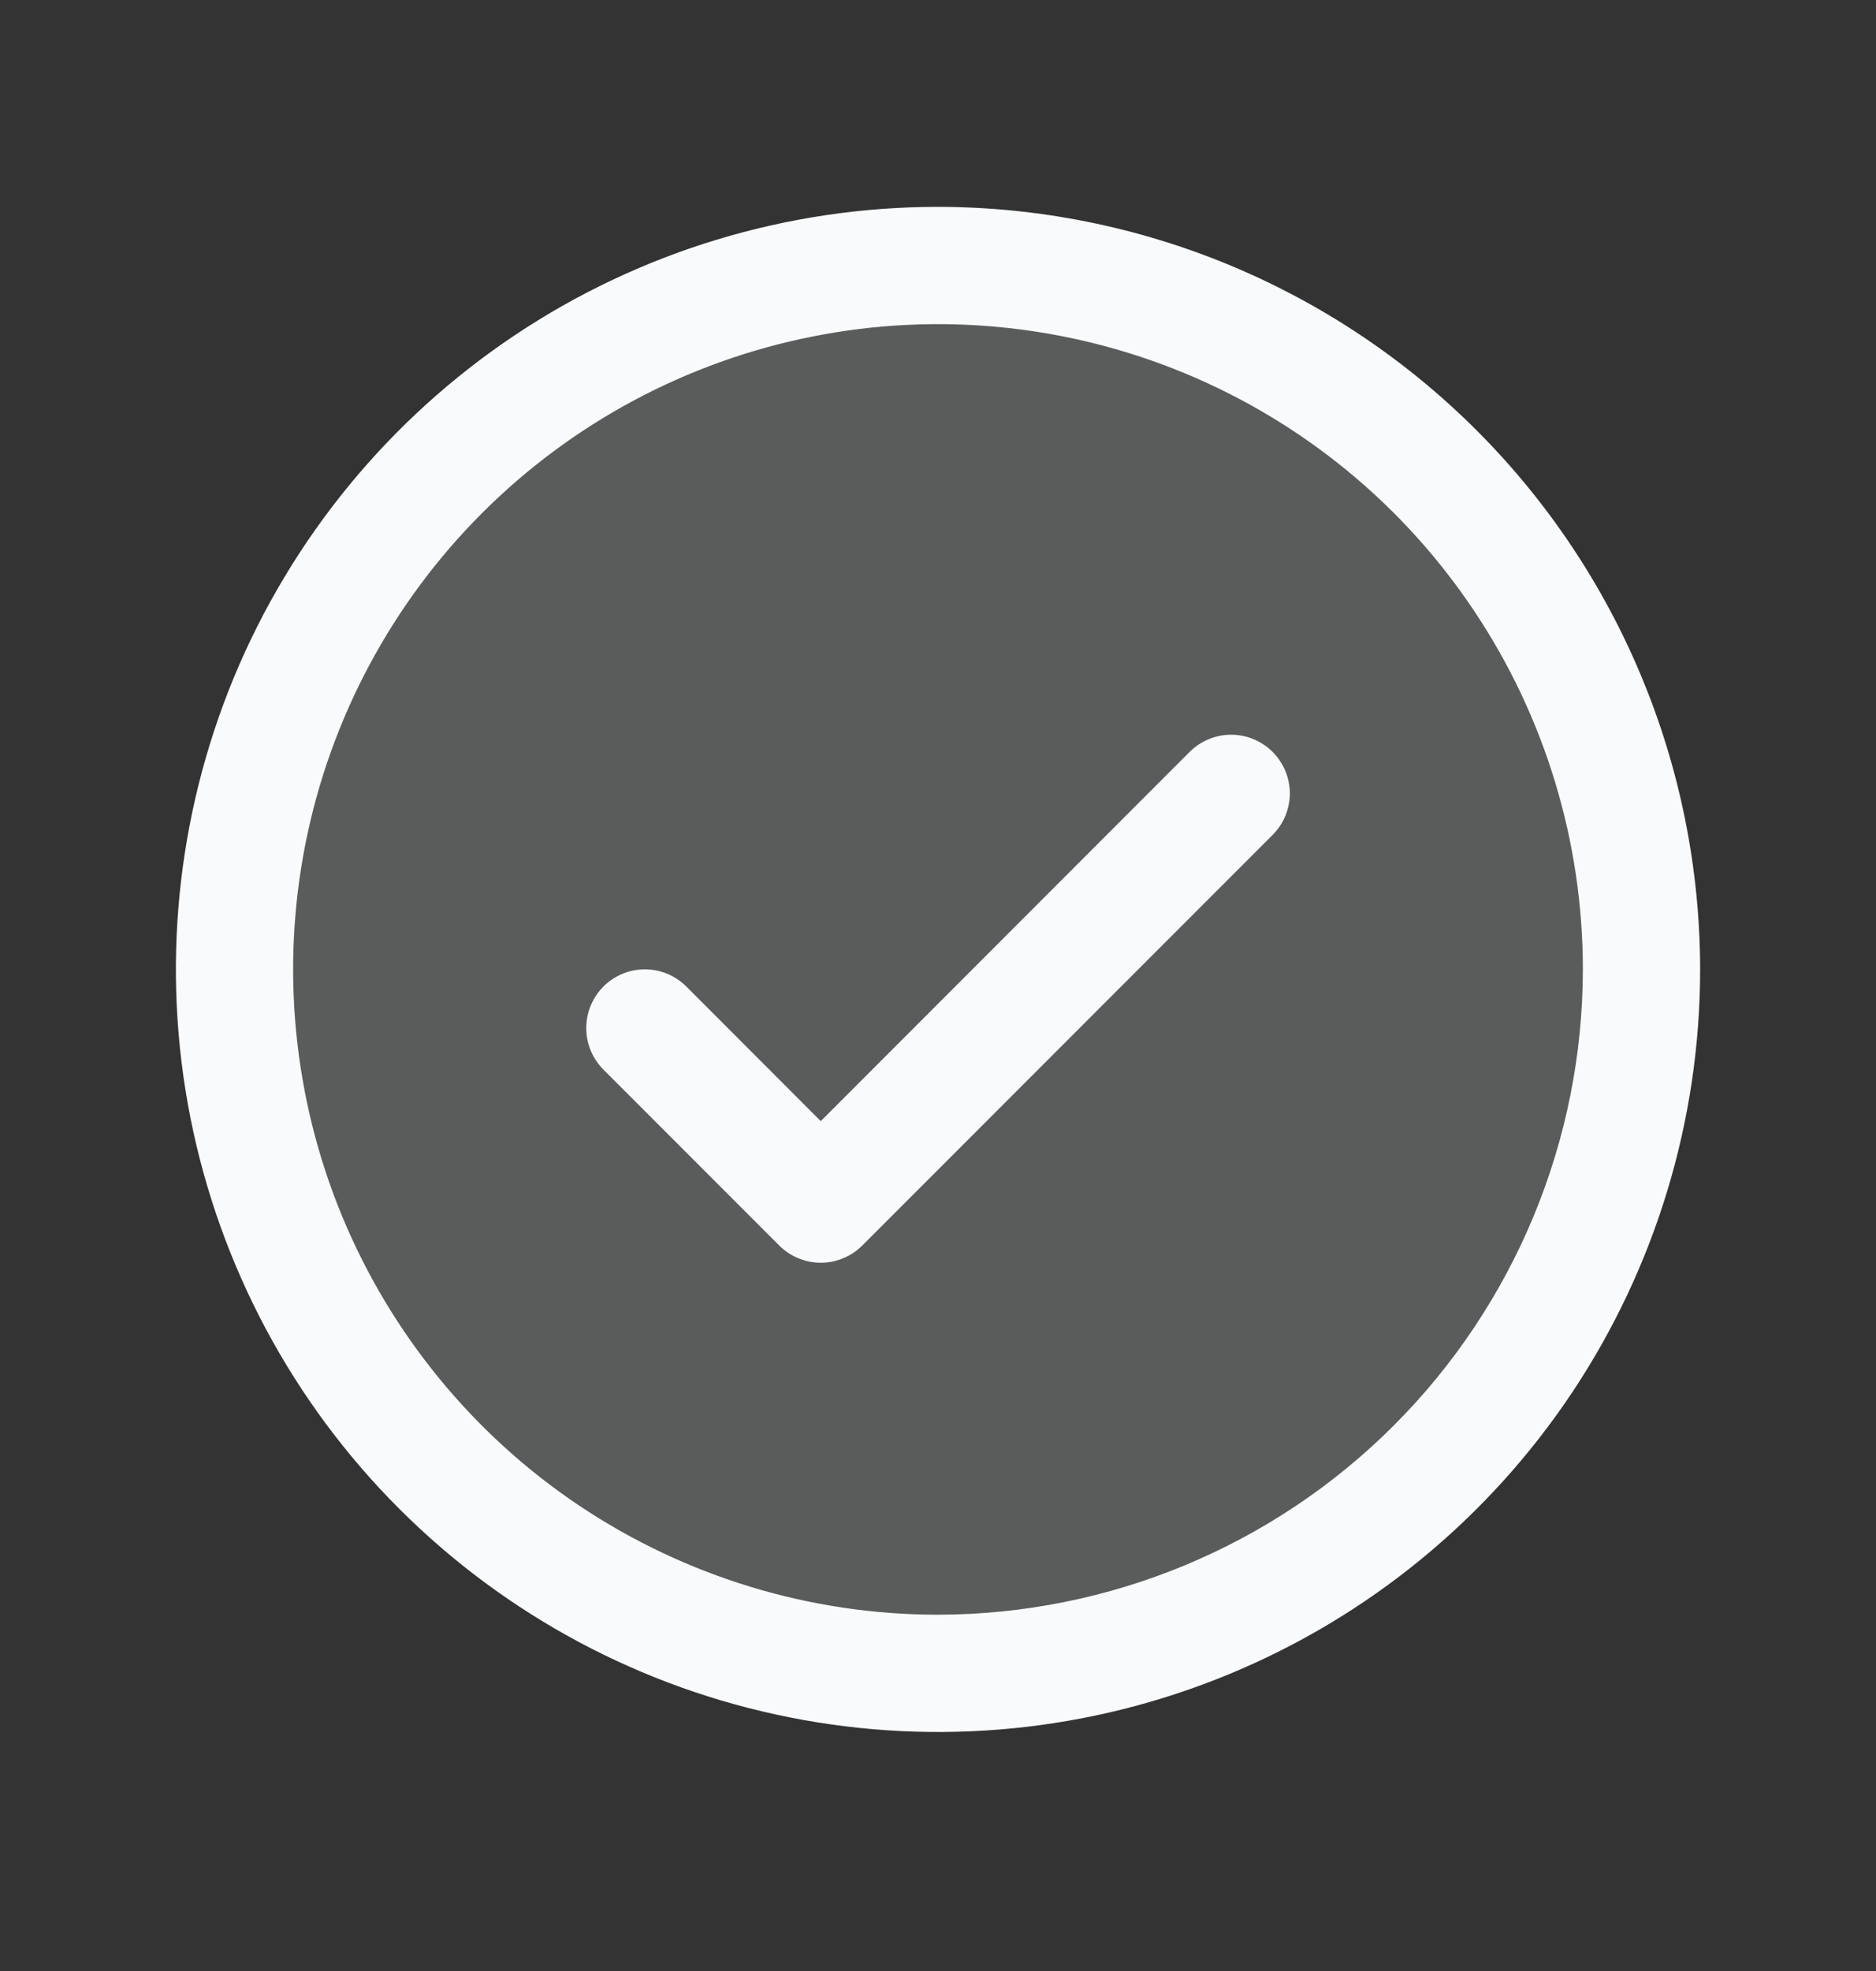 <svg width="20" height="21" viewBox="0 0 20 21" fill="none" xmlns="http://www.w3.org/2000/svg">
<rect x="0" y="0" width="20" height="21" fill="#333333" stroke="none"/>
<path opacity="0.2" d="M17.5 10.329C17.5 11.812 17.06 13.262 16.236 14.495C15.412 15.729 14.241 16.69 12.87 17.258C11.5 17.825 9.992 17.974 8.537 17.684C7.082 17.395 5.746 16.681 4.697 15.632C3.648 14.583 2.933 13.247 2.644 11.792C2.355 10.337 2.503 8.829 3.071 7.458C3.639 6.088 4.6 4.917 5.833 4.093C7.067 3.268 8.517 2.829 10 2.829C11.989 2.829 13.897 3.619 15.303 5.025C16.71 6.432 17.5 8.339 17.5 10.329Z" fill="#F9FAFB"/>
<path d="M13.567 8.011C13.625 8.069 13.671 8.138 13.703 8.214C13.734 8.29 13.751 8.371 13.751 8.454C13.751 8.536 13.734 8.617 13.703 8.693C13.671 8.769 13.625 8.838 13.567 8.896L9.192 13.271C9.134 13.329 9.065 13.375 8.989 13.406C8.913 13.438 8.832 13.454 8.75 13.454C8.668 13.454 8.587 13.438 8.511 13.406C8.435 13.375 8.366 13.329 8.308 13.271L6.433 11.396C6.316 11.278 6.25 11.12 6.25 10.954C6.25 10.788 6.316 10.629 6.433 10.511C6.55 10.394 6.709 10.328 6.875 10.328C7.041 10.328 7.2 10.394 7.317 10.511L8.75 11.945L12.683 8.011C12.741 7.953 12.81 7.907 12.886 7.876C12.961 7.844 13.043 7.828 13.125 7.828C13.207 7.828 13.289 7.844 13.364 7.876C13.44 7.907 13.509 7.953 13.567 8.011ZM18.125 10.329C18.125 11.936 17.648 13.507 16.756 14.843C15.863 16.179 14.594 17.22 13.109 17.835C11.625 18.45 9.991 18.611 8.415 18.297C6.839 17.984 5.391 17.21 4.255 16.074C3.118 14.938 2.345 13.49 2.031 11.914C1.718 10.338 1.879 8.704 2.493 7.219C3.108 5.735 4.15 4.466 5.486 3.573C6.822 2.68 8.393 2.204 10 2.204C12.154 2.206 14.22 3.063 15.743 4.586C17.266 6.109 18.123 8.174 18.125 10.329ZM16.875 10.329C16.875 8.969 16.472 7.64 15.716 6.509C14.961 5.378 13.887 4.497 12.631 3.977C11.375 3.457 9.992 3.32 8.659 3.586C7.325 3.851 6.1 4.506 5.139 5.467C4.177 6.429 3.522 7.654 3.257 8.987C2.992 10.321 3.128 11.703 3.648 12.96C4.169 14.216 5.05 15.29 6.18 16.045C7.311 16.8 8.64 17.204 10 17.204C11.823 17.201 13.57 16.477 14.859 15.188C16.148 13.899 16.873 12.151 16.875 10.329Z" fill="#F9FAFB"/>
</svg>
